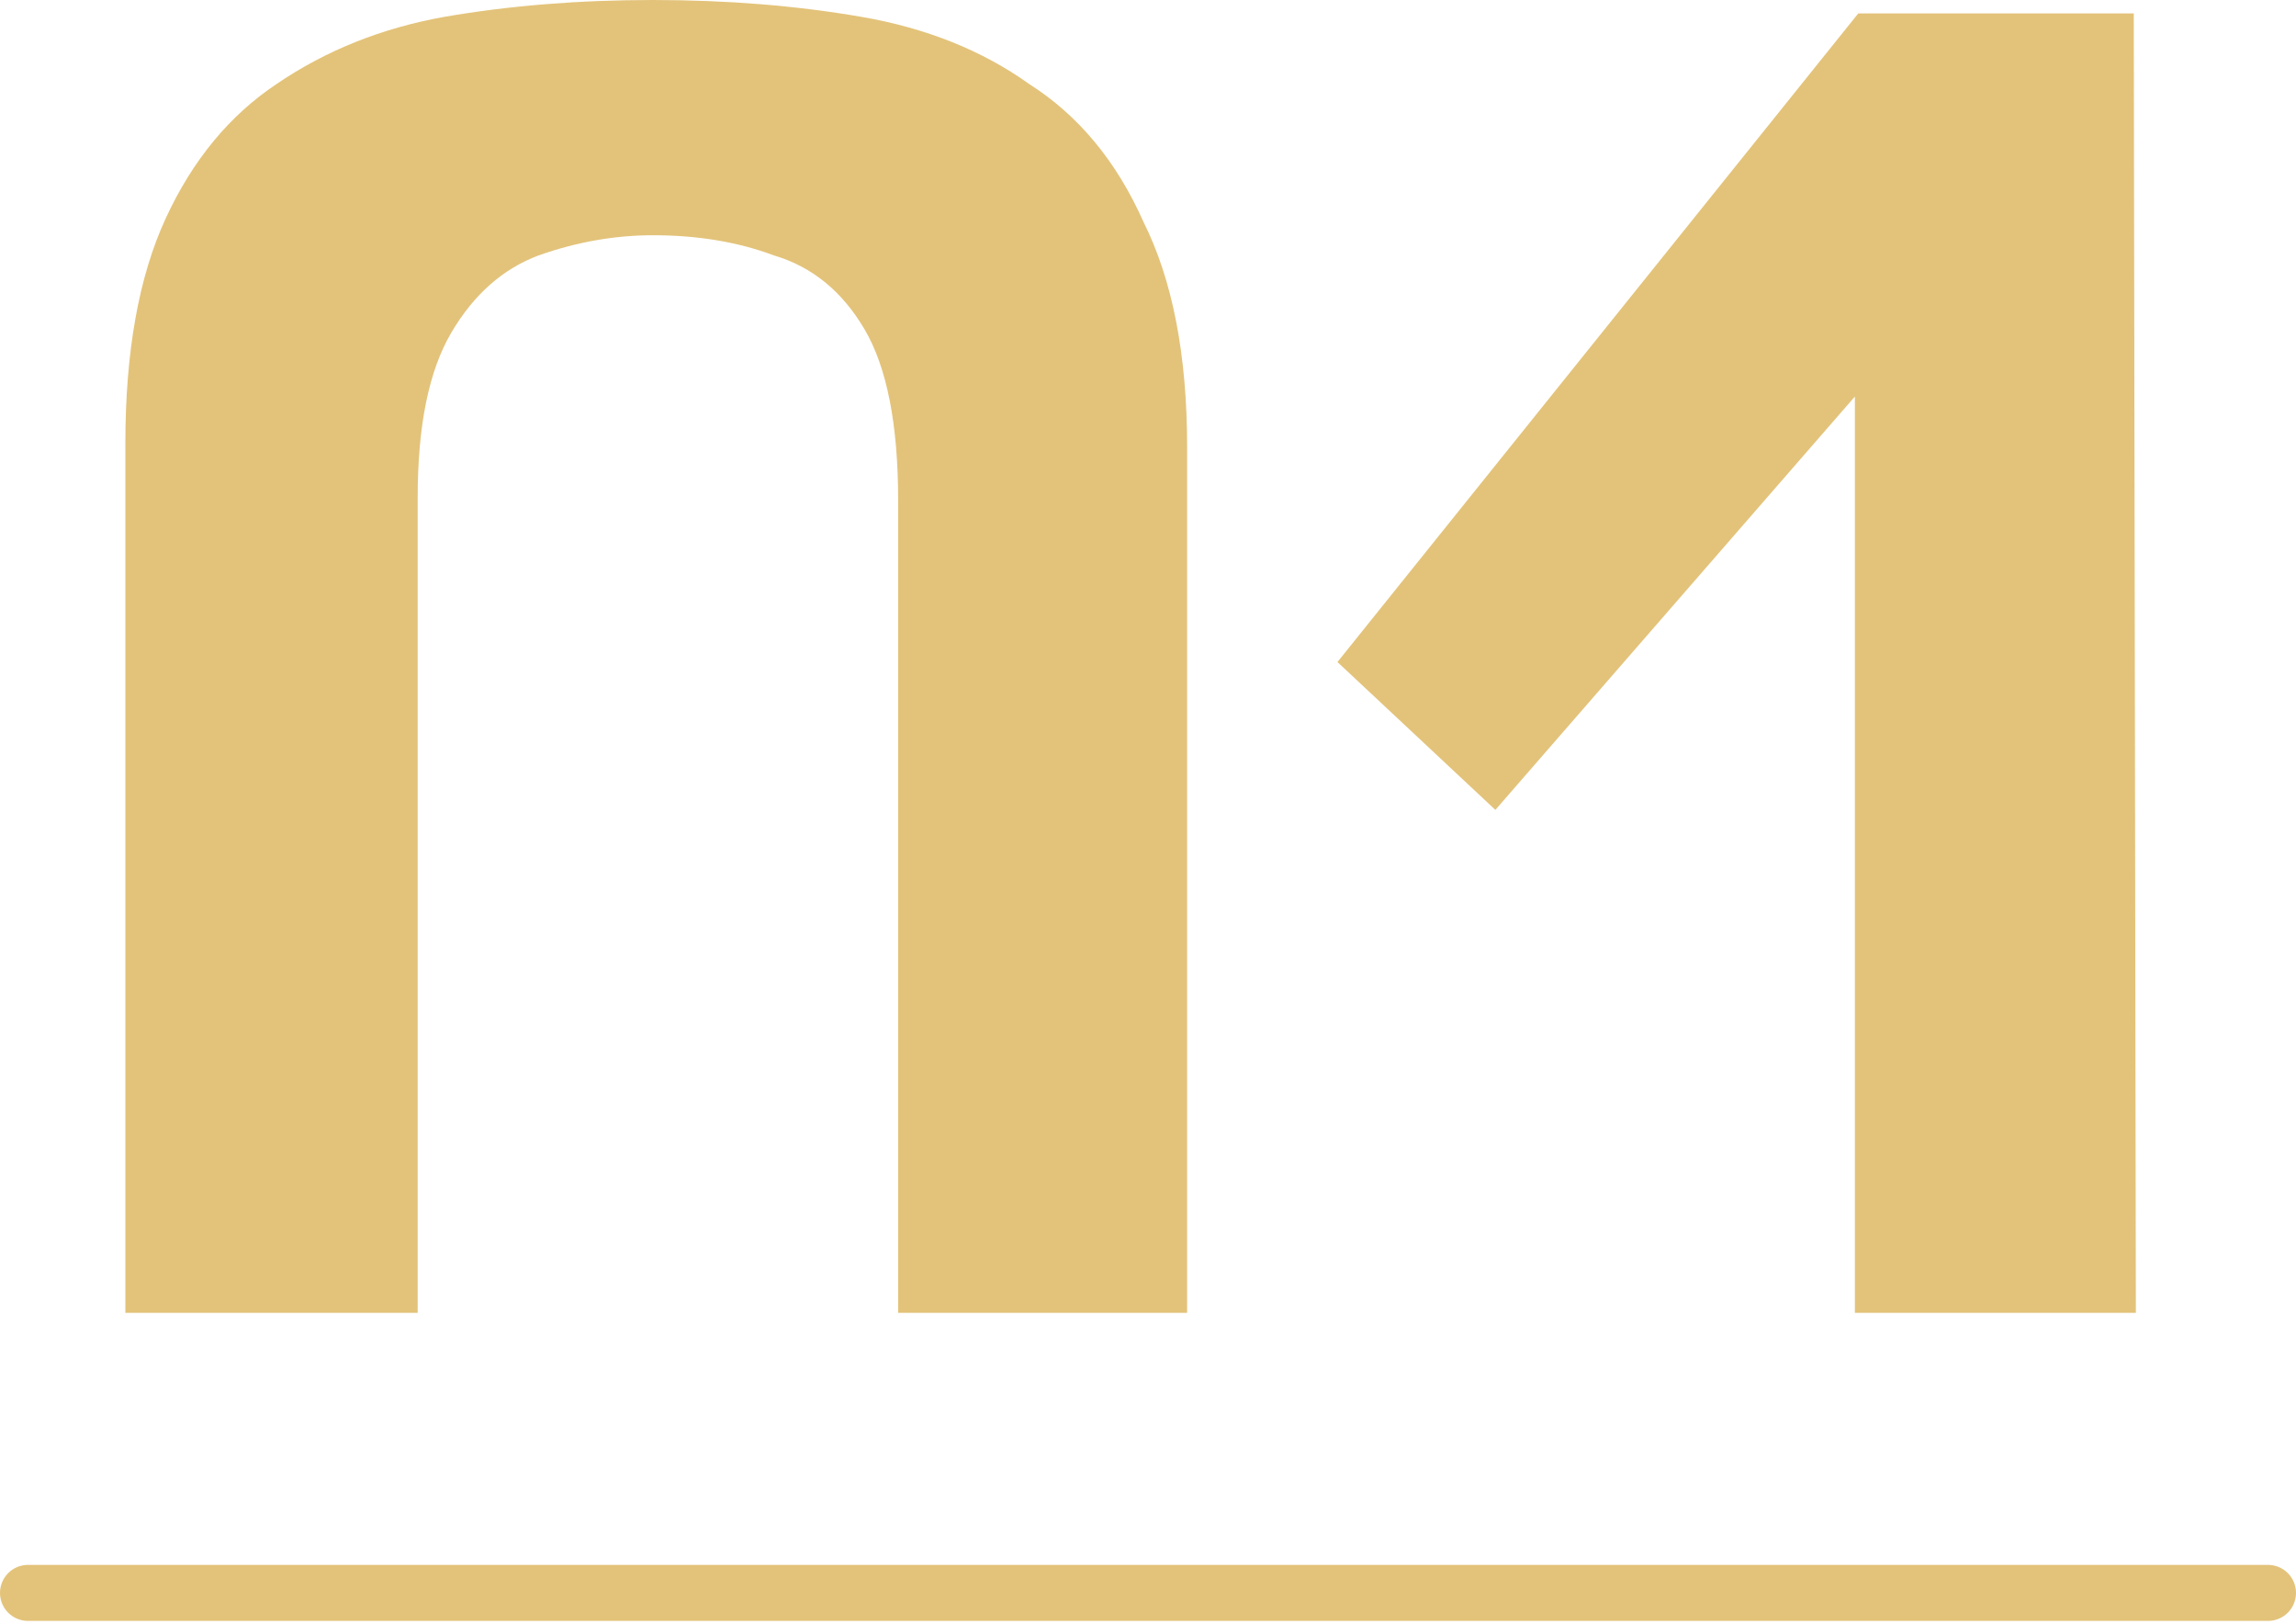 <?xml version="1.0" encoding="UTF-8"?> <svg xmlns="http://www.w3.org/2000/svg" width="82" height="58" viewBox="0 0 82 58" fill="none"><path fill-rule="evenodd" clip-rule="evenodd" d="M4.477 15.84V22.8V46.88H14.917V22.8V17.76C14.917 15.2 15.317 13.24 16.117 11.88C16.917 10.52 17.957 9.6 19.237 9.12C20.597 8.64 21.957 8.4 23.317 8.4C24.917 8.4 26.357 8.64 27.637 9.12C28.997 9.52 30.077 10.4 30.877 11.76C31.677 13.12 32.077 15.16 32.077 17.88V22.8V46.88H42.397V22.8V15.96C42.397 12.68 41.877 10 40.837 7.92C39.877 5.76 38.517 4.12 36.757 3C35.077 1.8 33.077 1 30.757 0.6C28.437 0.2 25.957 0 23.317 0C20.677 0 18.197 0.2 15.877 0.6C13.637 1 11.637 1.8 9.877 3C8.197 4.12 6.877 5.72 5.917 7.8C4.957 9.88 4.477 12.56 4.477 15.84ZM76.281 46.88H66.246V14.16L53.406 28.92L47.766 23.64L66.366 0.48H76.206L76.281 46.88Z" fill="#E3C37A"></path><path d="M1 56.88H81" stroke="#E3C37A" stroke-width="2" stroke-linecap="round"></path></svg> 